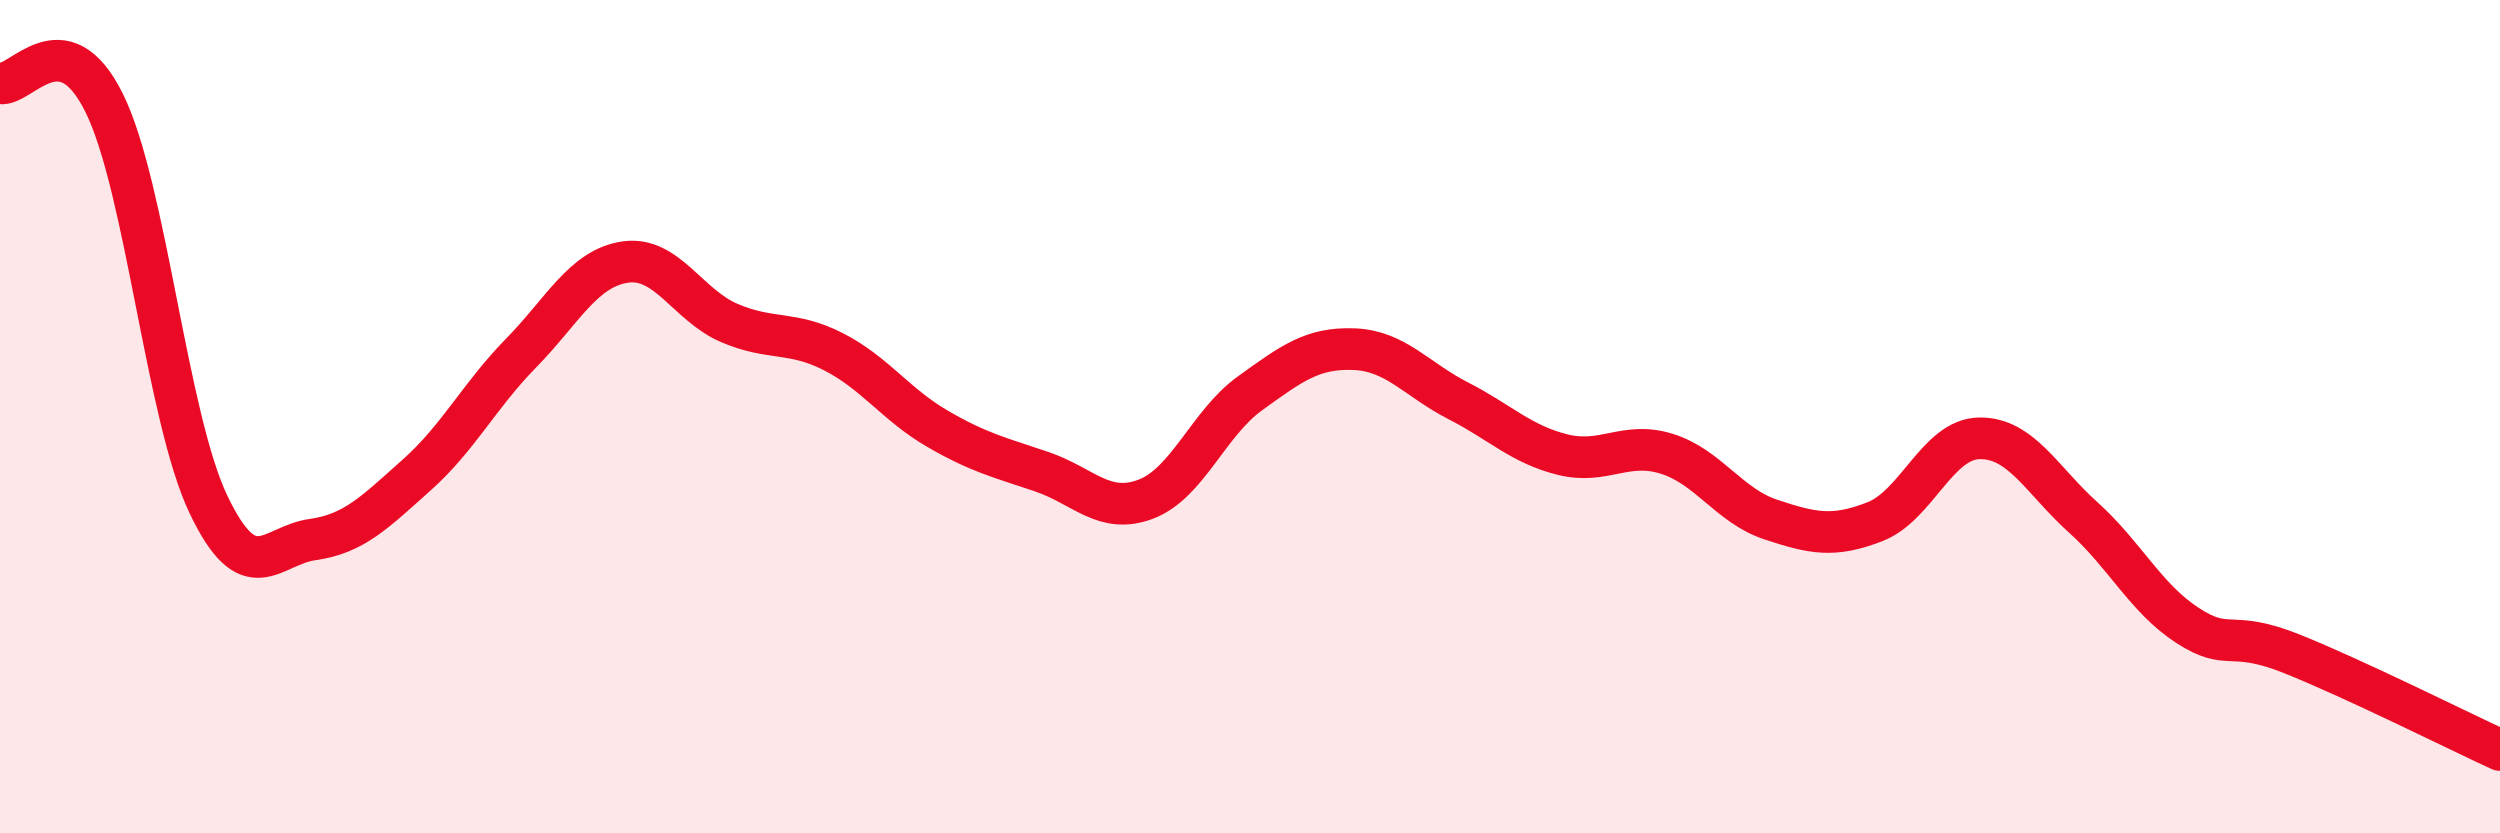 
    <svg width="60" height="20" viewBox="0 0 60 20" xmlns="http://www.w3.org/2000/svg">
      <path
        d="M 0,2 C 0.5,2.09 1.5,0.45 2.5,2.47 C 3.5,4.49 4,10 5,12.1 C 6,14.2 6.5,13.09 7.5,12.95 C 8.5,12.81 9,12.29 10,11.4 C 11,10.51 11.5,9.5 12.5,8.48 C 13.5,7.46 14,6.44 15,6.29 C 16,6.14 16.5,7.32 17.5,7.75 C 18.5,8.18 19,7.93 20,8.44 C 21,8.95 21.5,9.71 22.5,10.29 C 23.5,10.87 24,10.98 25,11.32 C 26,11.66 26.5,12.36 27.5,11.98 C 28.5,11.6 29,10.16 30,9.44 C 31,8.72 31.5,8.34 32.5,8.38 C 33.5,8.42 34,9.11 35,9.62 C 36,10.13 36.5,10.66 37.5,10.91 C 38.5,11.16 39,10.58 40,10.89 C 41,11.2 41.5,12.14 42.5,12.47 C 43.5,12.8 44,12.91 45,12.52 C 46,12.13 46.5,10.54 47.5,10.52 C 48.5,10.5 49,11.52 50,12.42 C 51,13.32 51.5,14.36 52.5,15.01 C 53.5,15.66 53.5,15.09 55,15.69 C 56.5,16.29 59,17.54 60,18L60 20L0 20Z"
        fill="#EB0A25"
        opacity="0.1"
        stroke-linecap="round"
        stroke-linejoin="round"
      />
      <path
        d="M 0,2 C 0.5,2.09 1.5,0.45 2.5,2.47 C 3.5,4.49 4,10 5,12.1 C 6,14.2 6.5,13.09 7.5,12.95 C 8.5,12.81 9,12.29 10,11.4 C 11,10.51 11.5,9.5 12.5,8.48 C 13.5,7.46 14,6.44 15,6.29 C 16,6.14 16.5,7.32 17.5,7.75 C 18.5,8.18 19,7.93 20,8.44 C 21,8.95 21.5,9.71 22.5,10.29 C 23.5,10.87 24,10.98 25,11.32 C 26,11.66 26.5,12.36 27.5,11.98 C 28.5,11.6 29,10.16 30,9.44 C 31,8.72 31.5,8.34 32.5,8.38 C 33.5,8.42 34,9.11 35,9.62 C 36,10.13 36.5,10.66 37.5,10.91 C 38.5,11.16 39,10.58 40,10.89 C 41,11.2 41.5,12.14 42.5,12.47 C 43.5,12.8 44,12.91 45,12.52 C 46,12.13 46.5,10.54 47.5,10.52 C 48.5,10.5 49,11.52 50,12.42 C 51,13.32 51.5,14.36 52.5,15.01 C 53.5,15.66 53.5,15.09 55,15.69 C 56.5,16.29 59,17.54 60,18"
        stroke="#EB0A25"
        stroke-width="1"
        fill="none"
        stroke-linecap="round"
        stroke-linejoin="round"
      />
    </svg>
  